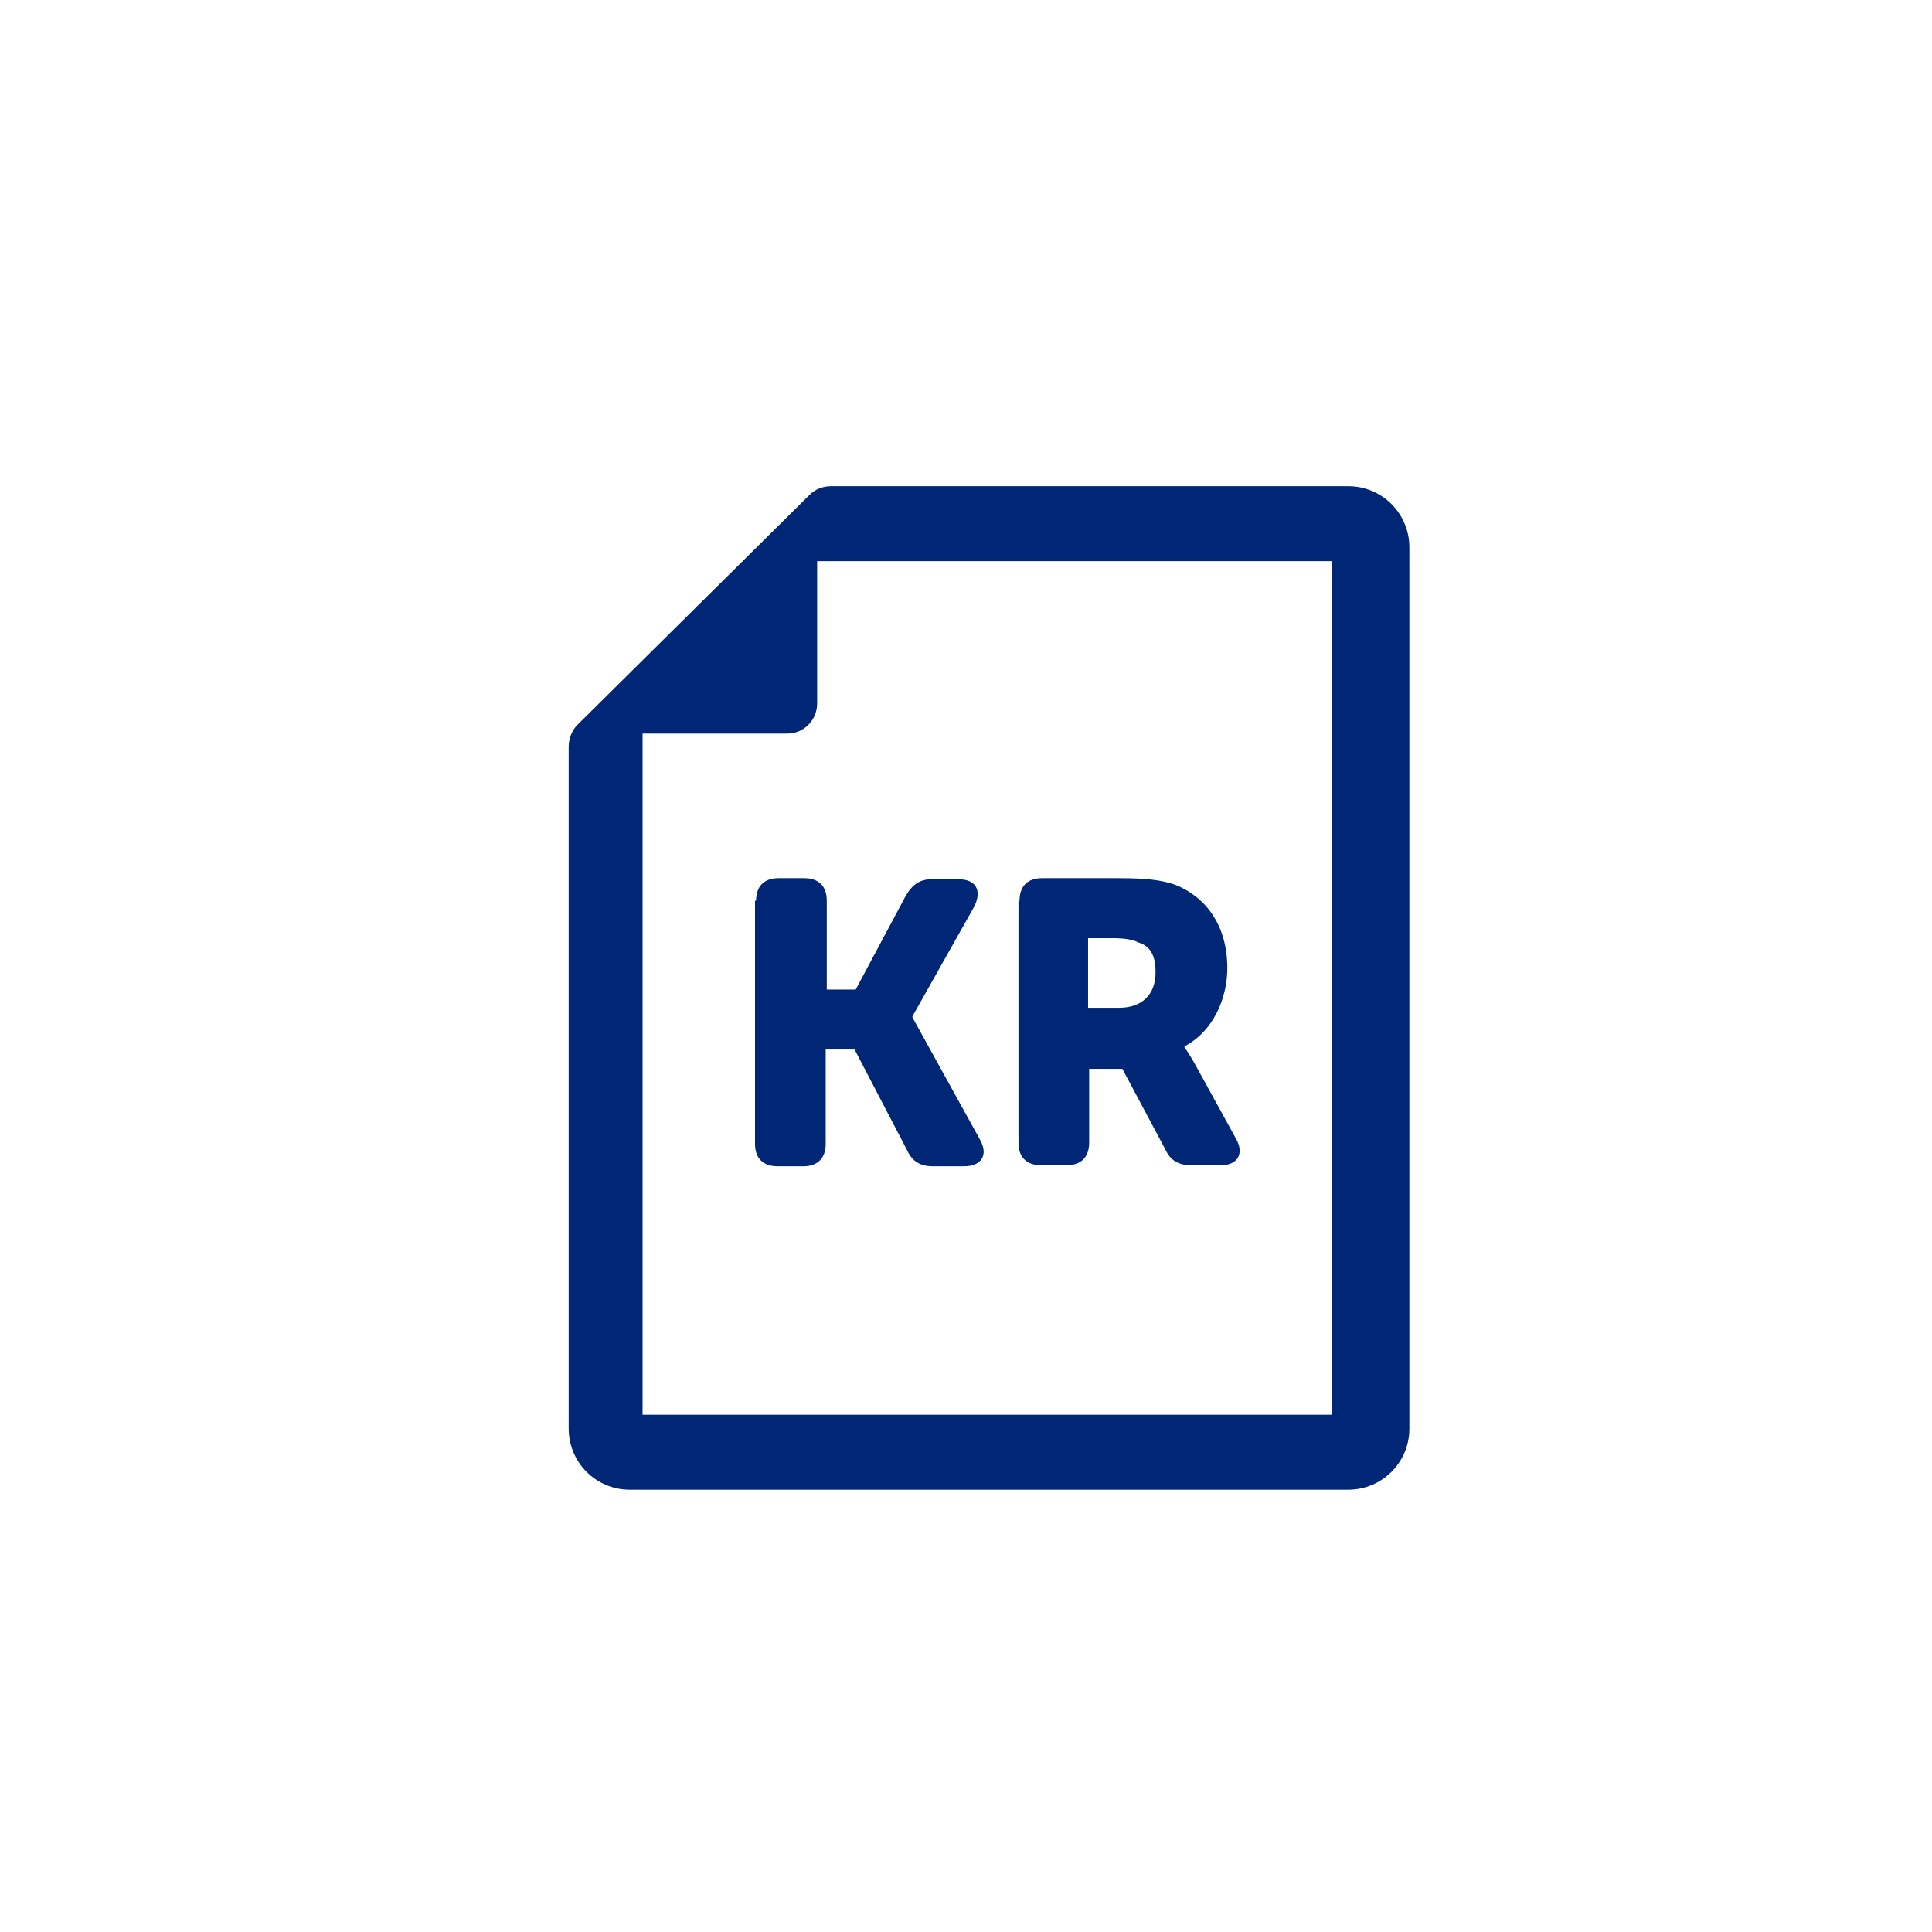 <?xml version="1.0" encoding="utf-8"?>
<!-- Generator: Adobe Illustrator 17.1.0, SVG Export Plug-In . SVG Version: 6.00 Build 0)  -->
<!DOCTYPE svg PUBLIC "-//W3C//DTD SVG 1.1//EN" "http://www.w3.org/Graphics/SVG/1.1/DTD/svg11.dtd">
<svg version="1.1" id="prod" xmlns="http://www.w3.org/2000/svg" xmlns:xlink="http://www.w3.org/1999/xlink" x="0px" y="0px"
	 width="180.4px" height="180.4px" viewBox="0 0 180.4 180.4" enable-background="new 0 0 180.4 180.4" xml:space="preserve">
<path fill="#002776" d="M75.6,46.2L53.9,67.7c-0.5,0.5-0.8,1.3-0.8,2v63.7c0,3.1,2.5,5.7,5.7,5.7h67.1c3.1,0,5.7-2.5,5.7-5.7V51.1
	c0-3.1-2.5-5.7-5.7-5.7l-48.3,0C76.8,45.4,76.1,45.7,75.6,46.2z M124.5,132.1H60V68.5h13.5c1.6,0,2.8-1.3,2.8-2.8V52.4h48.1V132.1z"
	/>
<g>
	<g>
		<path fill="#002776" d="M70.6,84.1c0-1.3,0.7-2.1,2.1-2.1h2.4c1.3,0,2.1,0.7,2.1,2.1v8.3h2.7l4.7-8.8c0.6-1,1.3-1.5,2.4-1.5h2.5
			c1.6,0,2.2,1,1.5,2.5l-5.8,10.3v0.1l6.3,11.4c0.8,1.4,0.2,2.5-1.5,2.5h-2.9c-1.1,0-1.9-0.4-2.4-1.5l-4.9-9.4h-2.7v8.8
			c0,1.3-0.7,2.1-2.1,2.1h-2.4c-1.3,0-2.1-0.7-2.1-2.1V84.1z"/>
		<path fill="#002776" d="M95.2,84.1c0-1.3,0.7-2.1,2.1-2.1h7.2c2.7,0,4,0.2,5.2,0.6c3,1.2,4.9,3.9,4.9,7.8c0,2.8-1.3,5.9-4,7.3v0.1
			c0,0,0.4,0.5,1,1.6l3.8,6.9c0.8,1.4,0.2,2.5-1.4,2.5h-2.8c-1.1,0-1.9-0.4-2.4-1.5l-4-7.5h-3.1v6.9c0,1.3-0.7,2.1-2.1,2.1h-2.4
			c-1.3,0-2.1-0.7-2.1-2.1V84.1z M104.5,94.1c2.1,0,3.4-1.2,3.4-3.3c0-1.3-0.3-2.4-1.6-2.8c-0.6-0.3-1.4-0.4-2.5-0.4h-2.2v6.5H104.5
			z"/>
	</g>
</g>
</svg>
